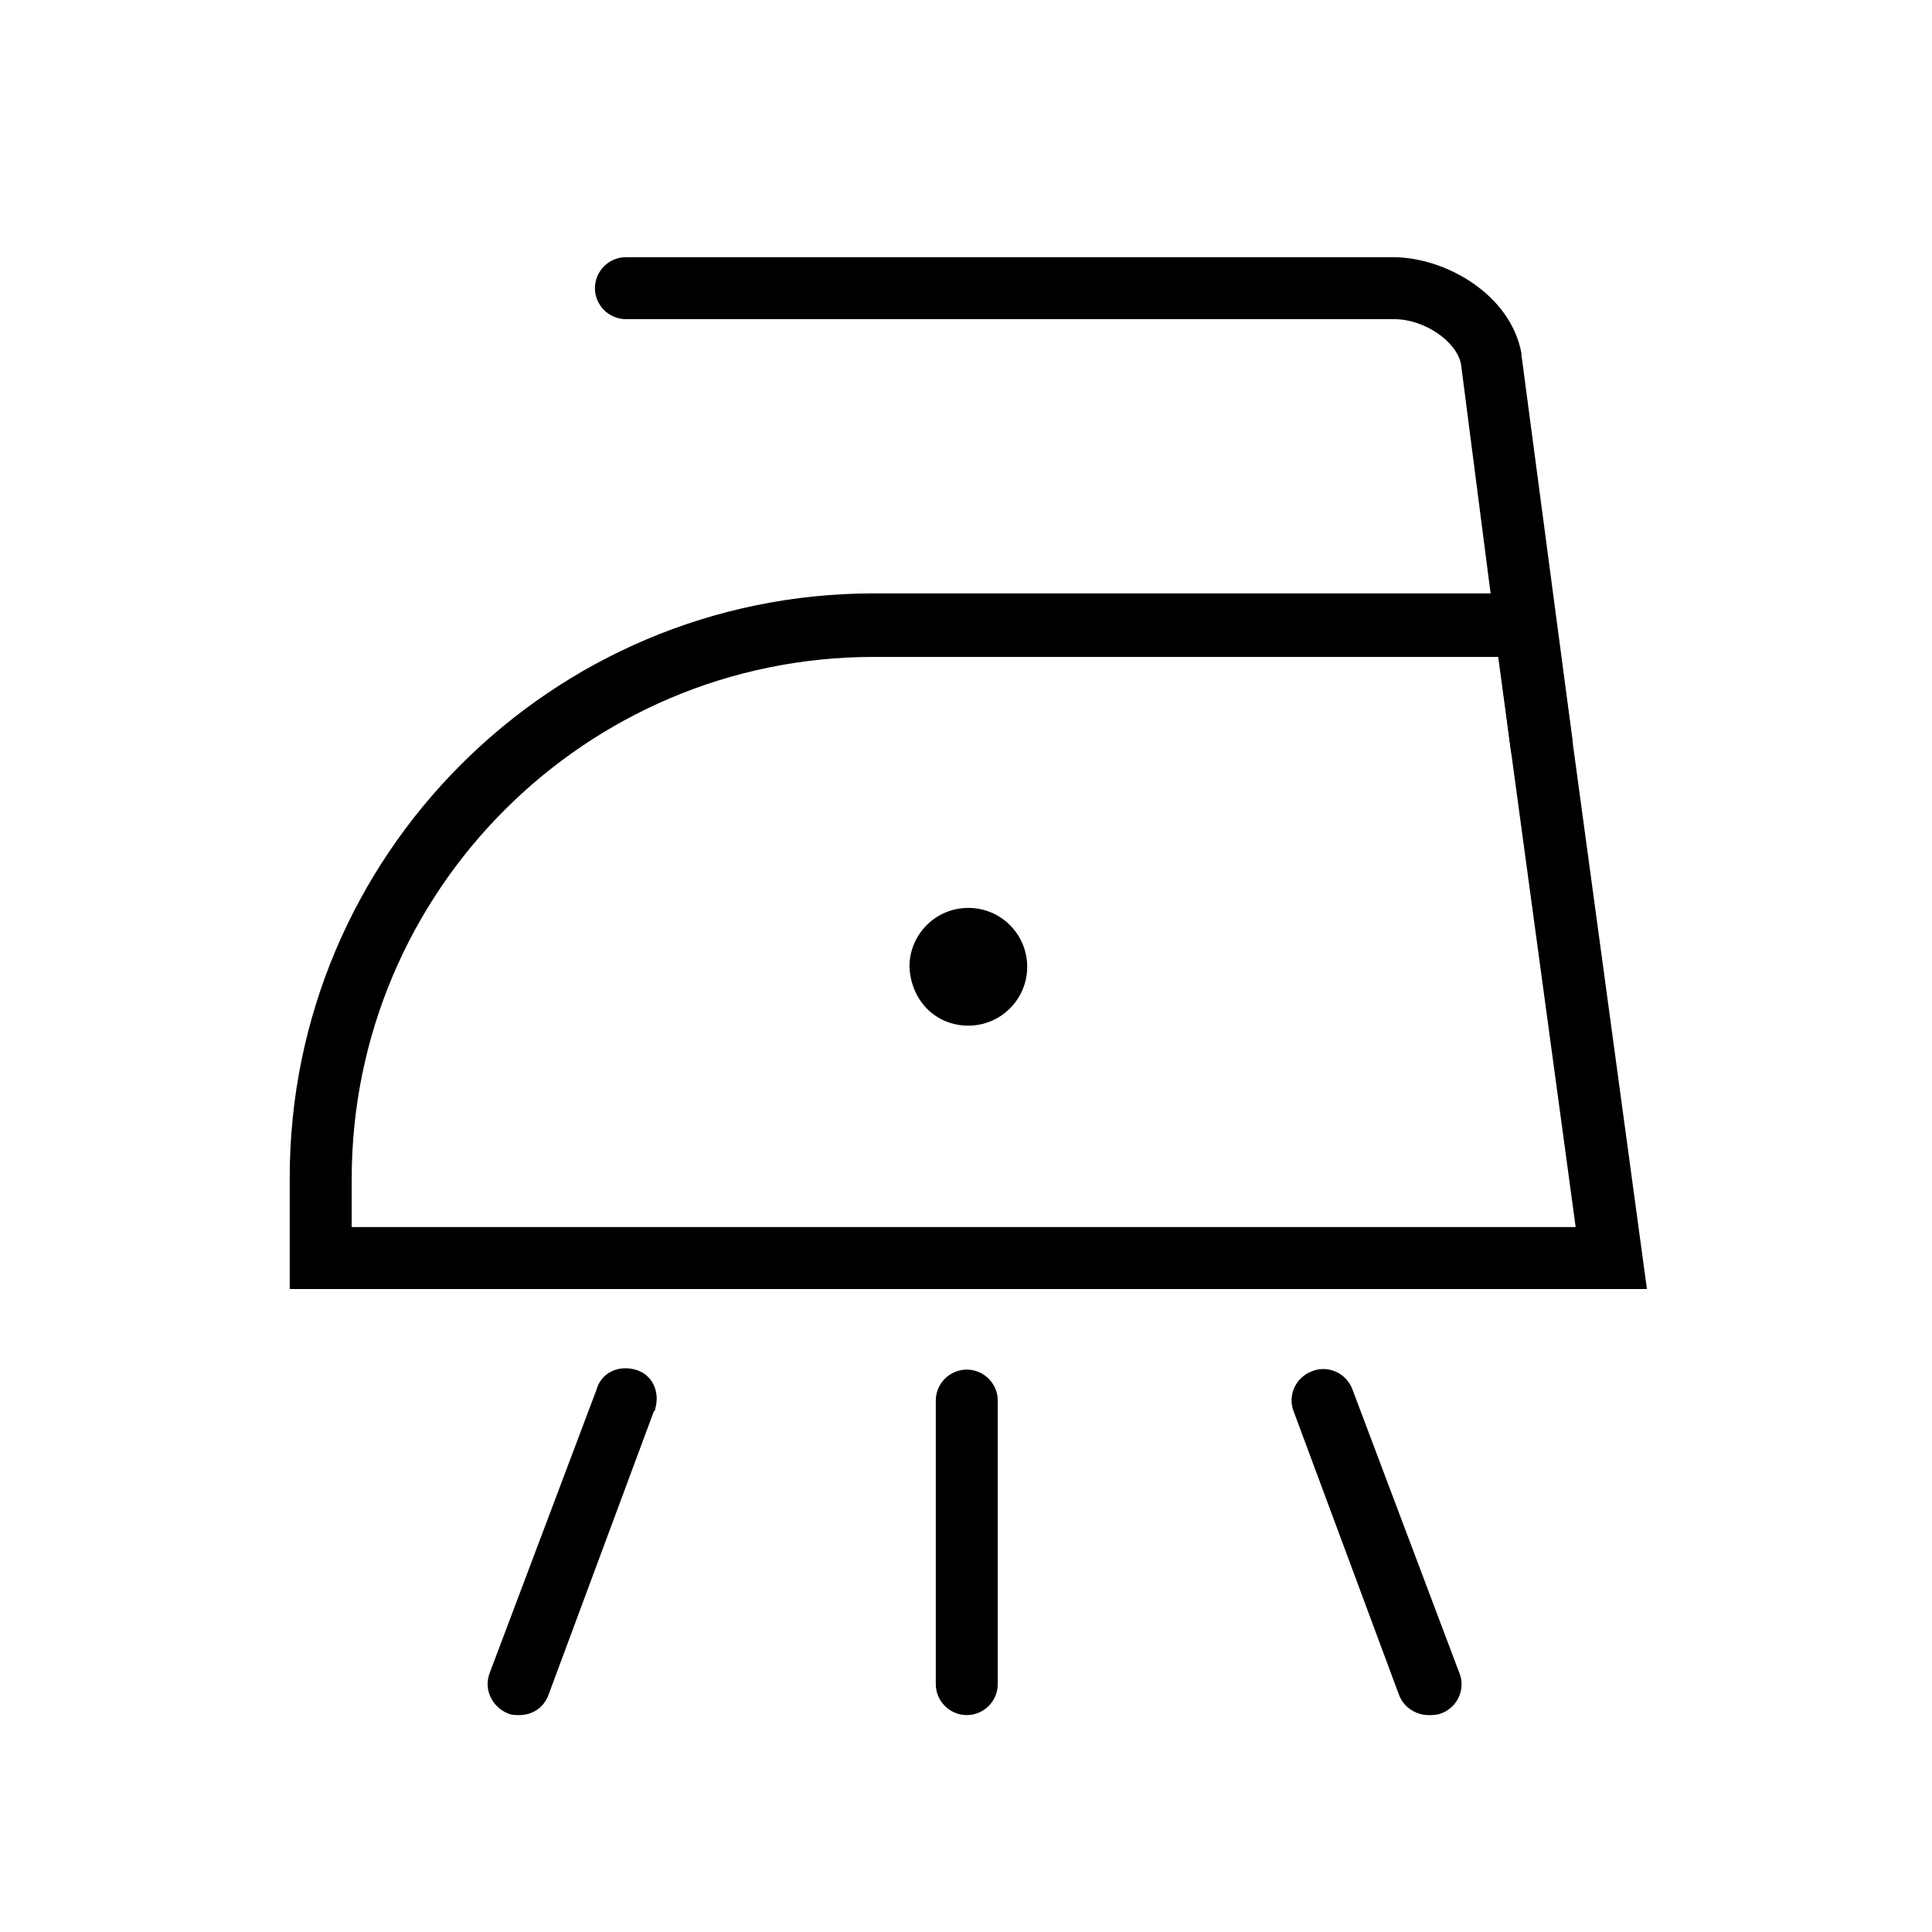 <?xml version="1.0" encoding="utf-8"?>
<!-- Generator: Adobe Illustrator 27.7.0, SVG Export Plug-In . SVG Version: 6.00 Build 0)  -->
<svg version="1.1" id="Expanded" xmlns="http://www.w3.org/2000/svg" xmlns:xlink="http://www.w3.org/1999/xlink" x="0px" y="0px"
	 viewBox="0 0 124.7 124.7" style="enable-background:new 0 0 124.7 124.7;" xml:space="preserve">
<path d="M106.3,83.2H18.7V76c0-20.8,16.9-37.7,37.7-37.7h43.8L106.3,83.2z M22.7,79.2h79l-5-36.8H56.4c-18.6,0-33.7,15.1-33.7,33.7
	L22.7,79.2z"/>
<path d="M99.5,50c-1,0-1.9-0.7-2-1.7l-3.2-24.8c-0.3-1.5-2.4-2.9-4.3-2.9H40.4c-1.1,0-2-0.9-2-2s0.9-2,2-2h49.5
	c3.4,0,7.6,2.4,8.3,6.2v0.1l3.3,24.9c0.1,1.1-0.6,2.1-1.7,2.2H99.5z"/>
<path d="M33.5,110.7c-0.2,0-0.5,0-0.7-0.1c-1-0.4-1.6-1.5-1.2-2.6c0,0,0,0,0,0l6.9-18.3c0.3-1.1,1.4-1.6,2.5-1.3
	c1.1,0.3,1.6,1.4,1.3,2.5c0,0.1,0,0.1-0.1,0.2l-6.8,18.3C35.1,110.2,34.4,110.7,33.5,110.7z"/>
<path d="M92.2,110.7c-0.8,0-1.6-0.5-1.9-1.3l-6.8-18.3c-0.4-1,0.1-2.2,1.2-2.6c1-0.4,2.2,0.1,2.6,1.2l6.9,18.3
	c0.4,1-0.1,2.2-1.2,2.6C92.7,110.7,92.5,110.7,92.2,110.7z"/>
<path d="M62.4,110.7c-1.1,0-2-0.9-2-2V90.4c0-1.1,0.9-2,2-2s2,0.9,2,2v18.3C64.4,109.8,63.5,110.7,62.4,110.7z"/>
<path d="M62.5,66.2c2.1,0,3.8-1.7,3.8-3.8s-1.7-3.8-3.8-3.8s-3.8,1.7-3.8,3.8l0,0C58.8,64.6,60.4,66.2,62.5,66.2z"/>
</svg>
